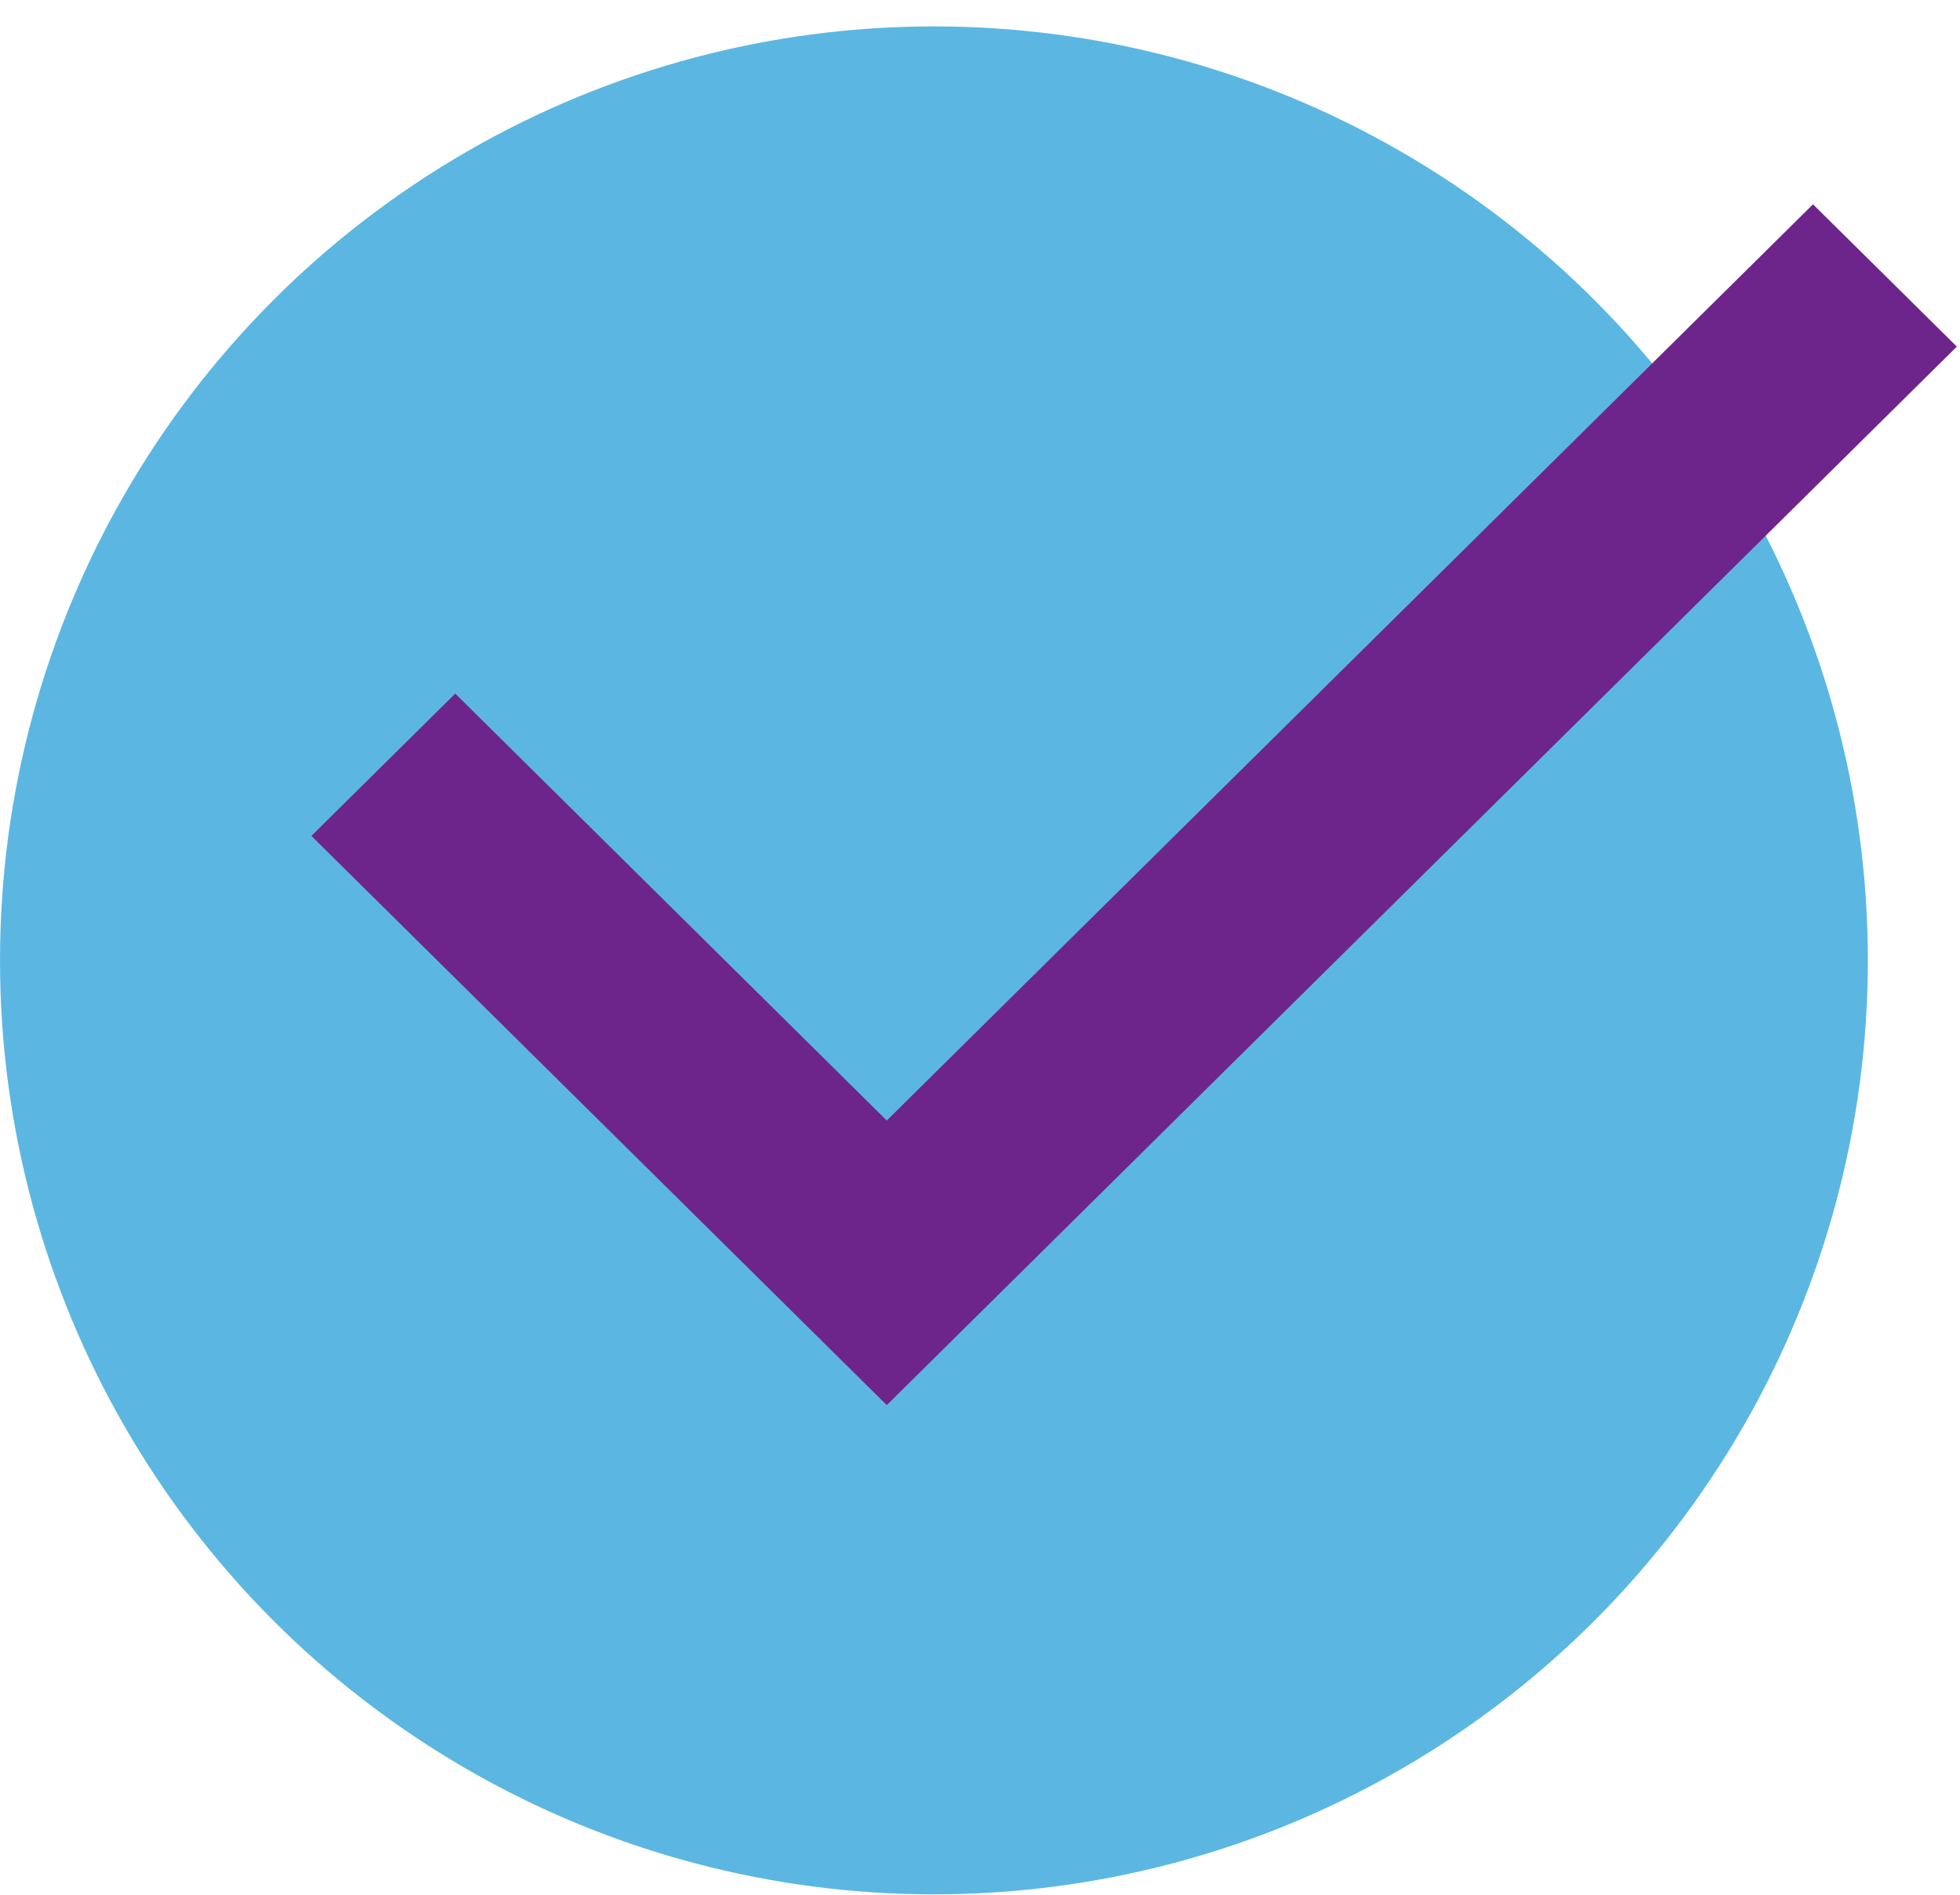 <?xml version="1.0" encoding="UTF-8"?> <svg xmlns="http://www.w3.org/2000/svg" width="30" height="29" viewBox="0 0 30 29" fill="none"><circle cx="14.295" cy="14.699" r="14.295" fill="#5BB7E2"></circle><path d="M13.573 21.506L4.766 12.794L6.968 10.616L13.573 17.15L27.75 3.127L29.952 5.305L13.573 21.506Z" fill="#6E258B"></path></svg> 